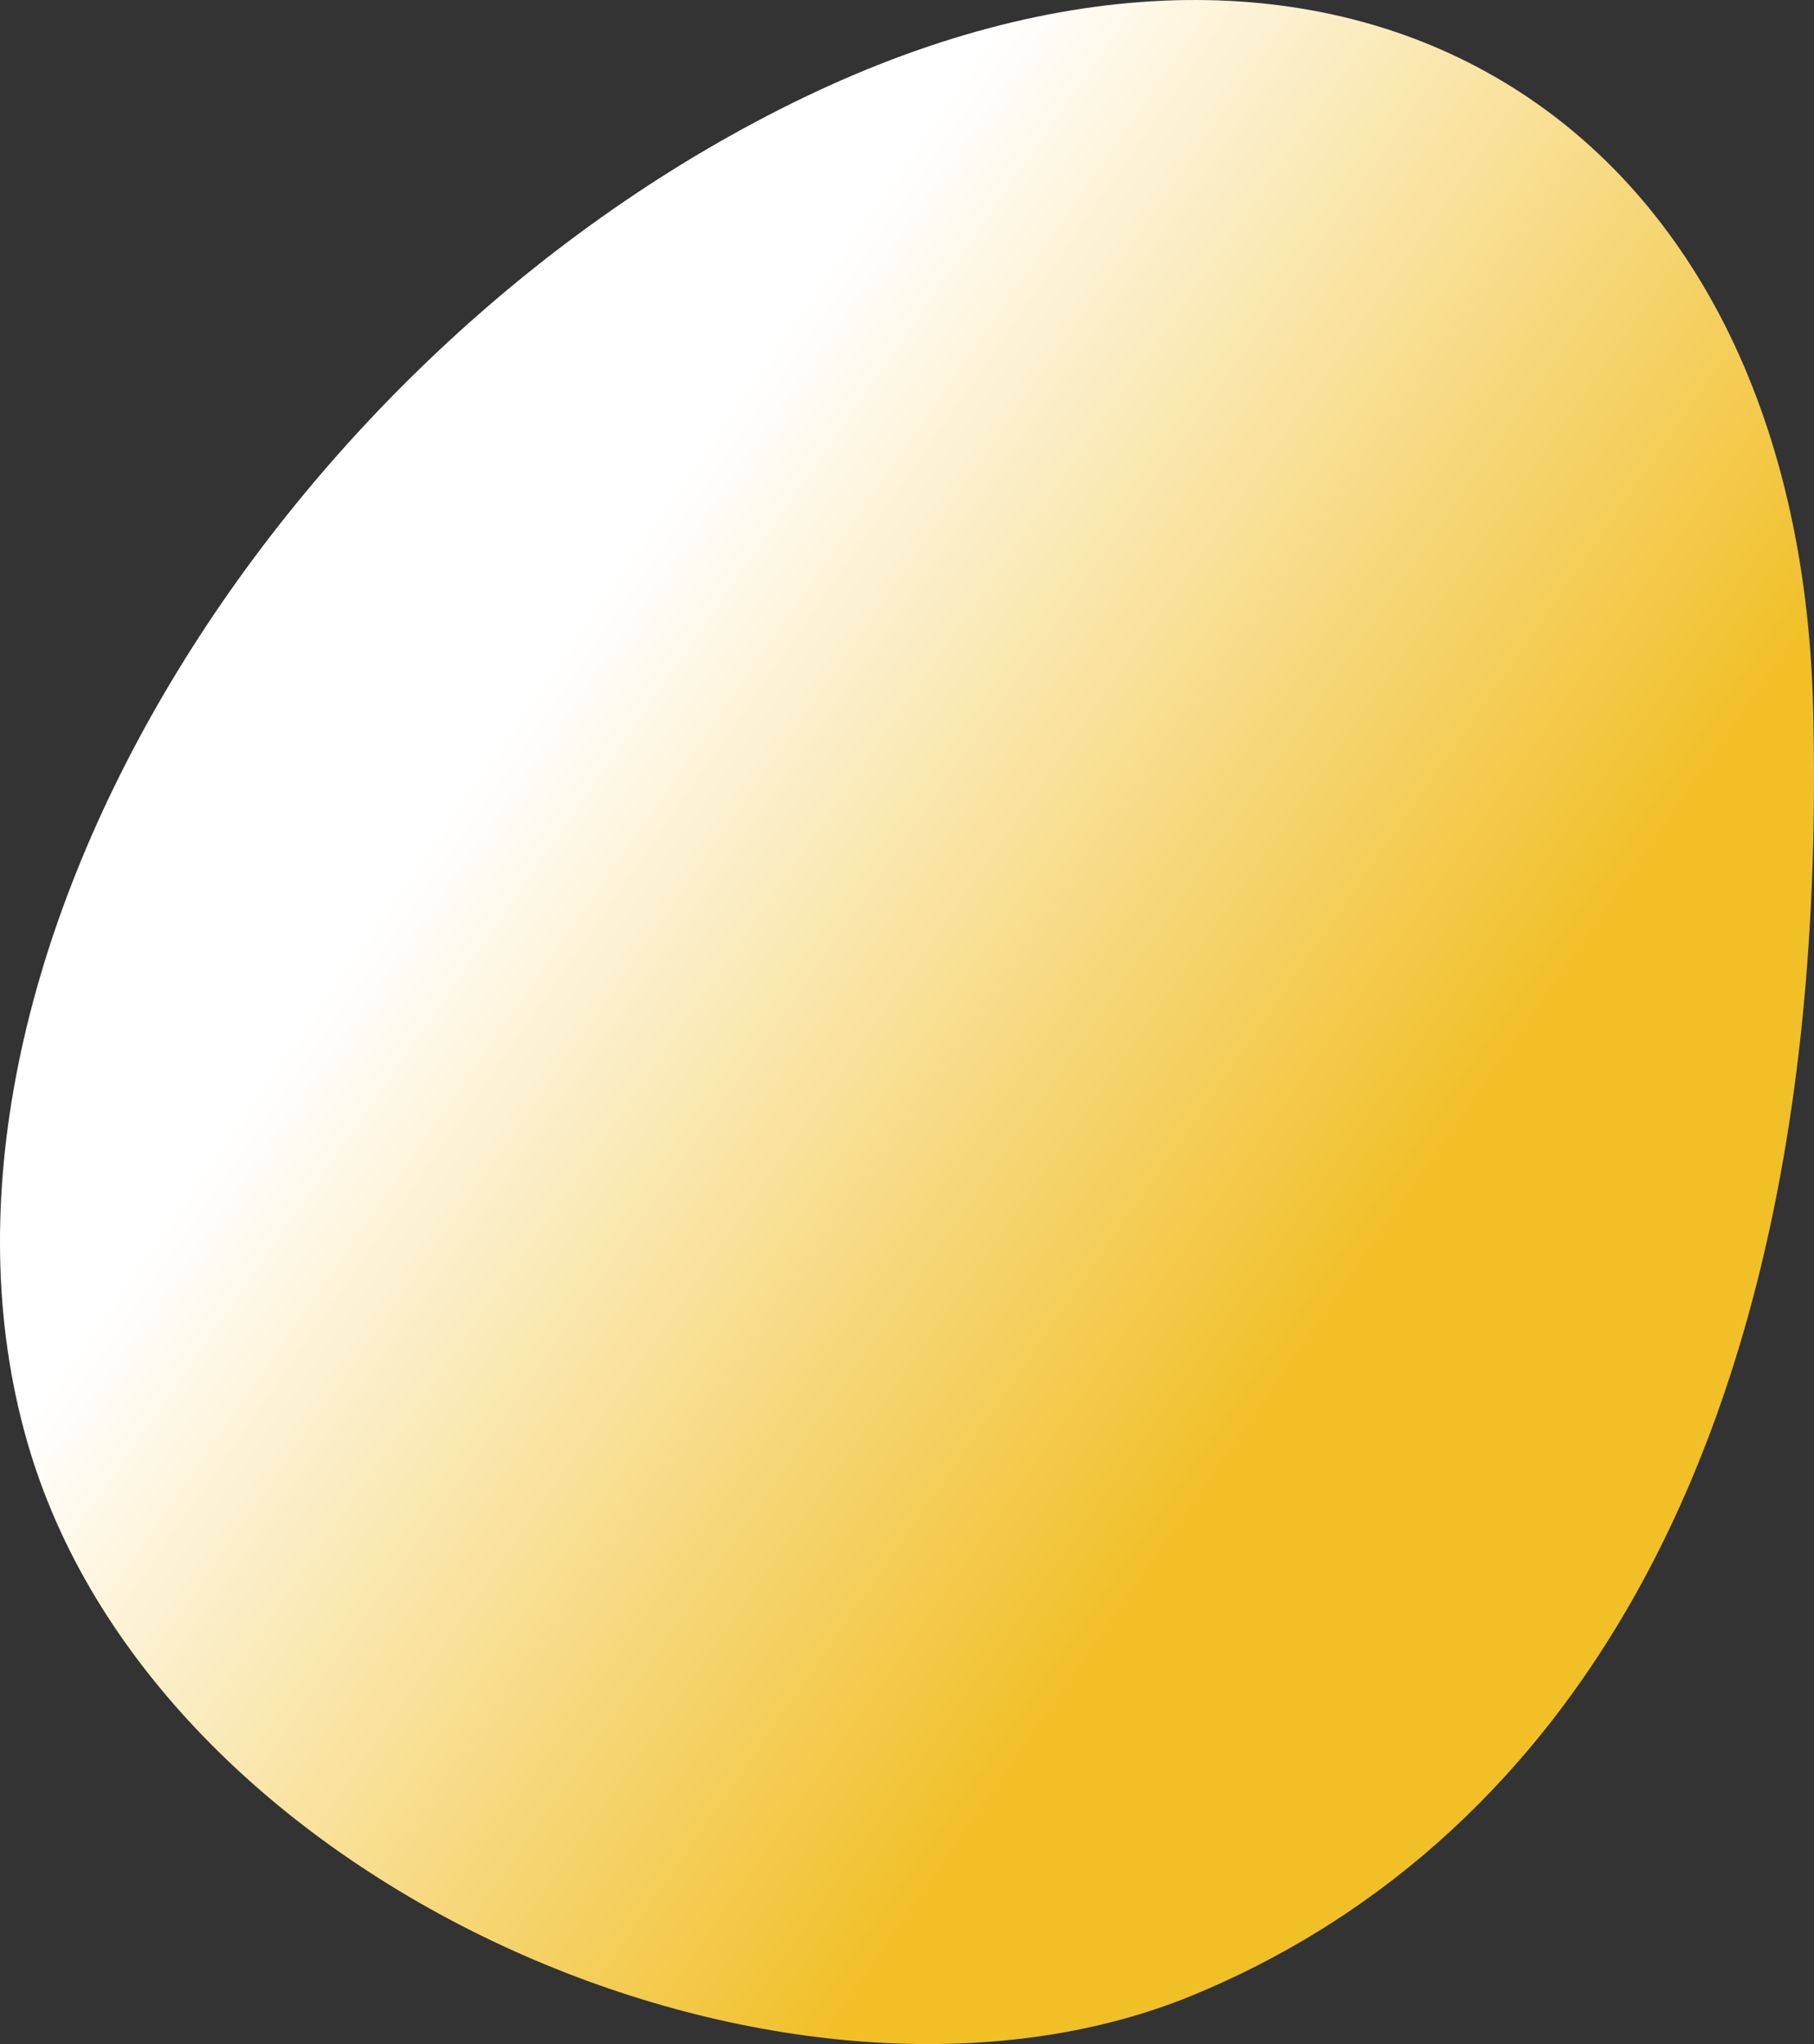 <?xml version="1.0" encoding="UTF-8"?> <svg xmlns="http://www.w3.org/2000/svg" xmlns:xlink="http://www.w3.org/1999/xlink" viewBox="0 0 956.18 1077.08"><rect x="0" y="0" width="956.18" height="1077.08" fill="#333333" stroke="none"/><defs><style>.a{fill:url(#a);}</style><linearGradient id="a" x1="492.22" y1="0.13" x2="491.8" y2="-0.2" gradientTransform="translate(-469948.84 553.8) scale(956.18 1077.08)" gradientUnits="userSpaceOnUse"><stop offset="0" stop-color="#f1bf26"></stop><stop offset="1" stop-color="#fff"></stop></linearGradient></defs><title>RS_Employee</title><path class="a" d="M423.72,51.36c-279.52,134.47-483.12,464.46-408,713,70.25,232.4,402.7,373.61,613,287,181.29-74.67,337-271.58,327-678C948,58.46,706.33-84.6,423.72,51.36Z"></path></svg> 
